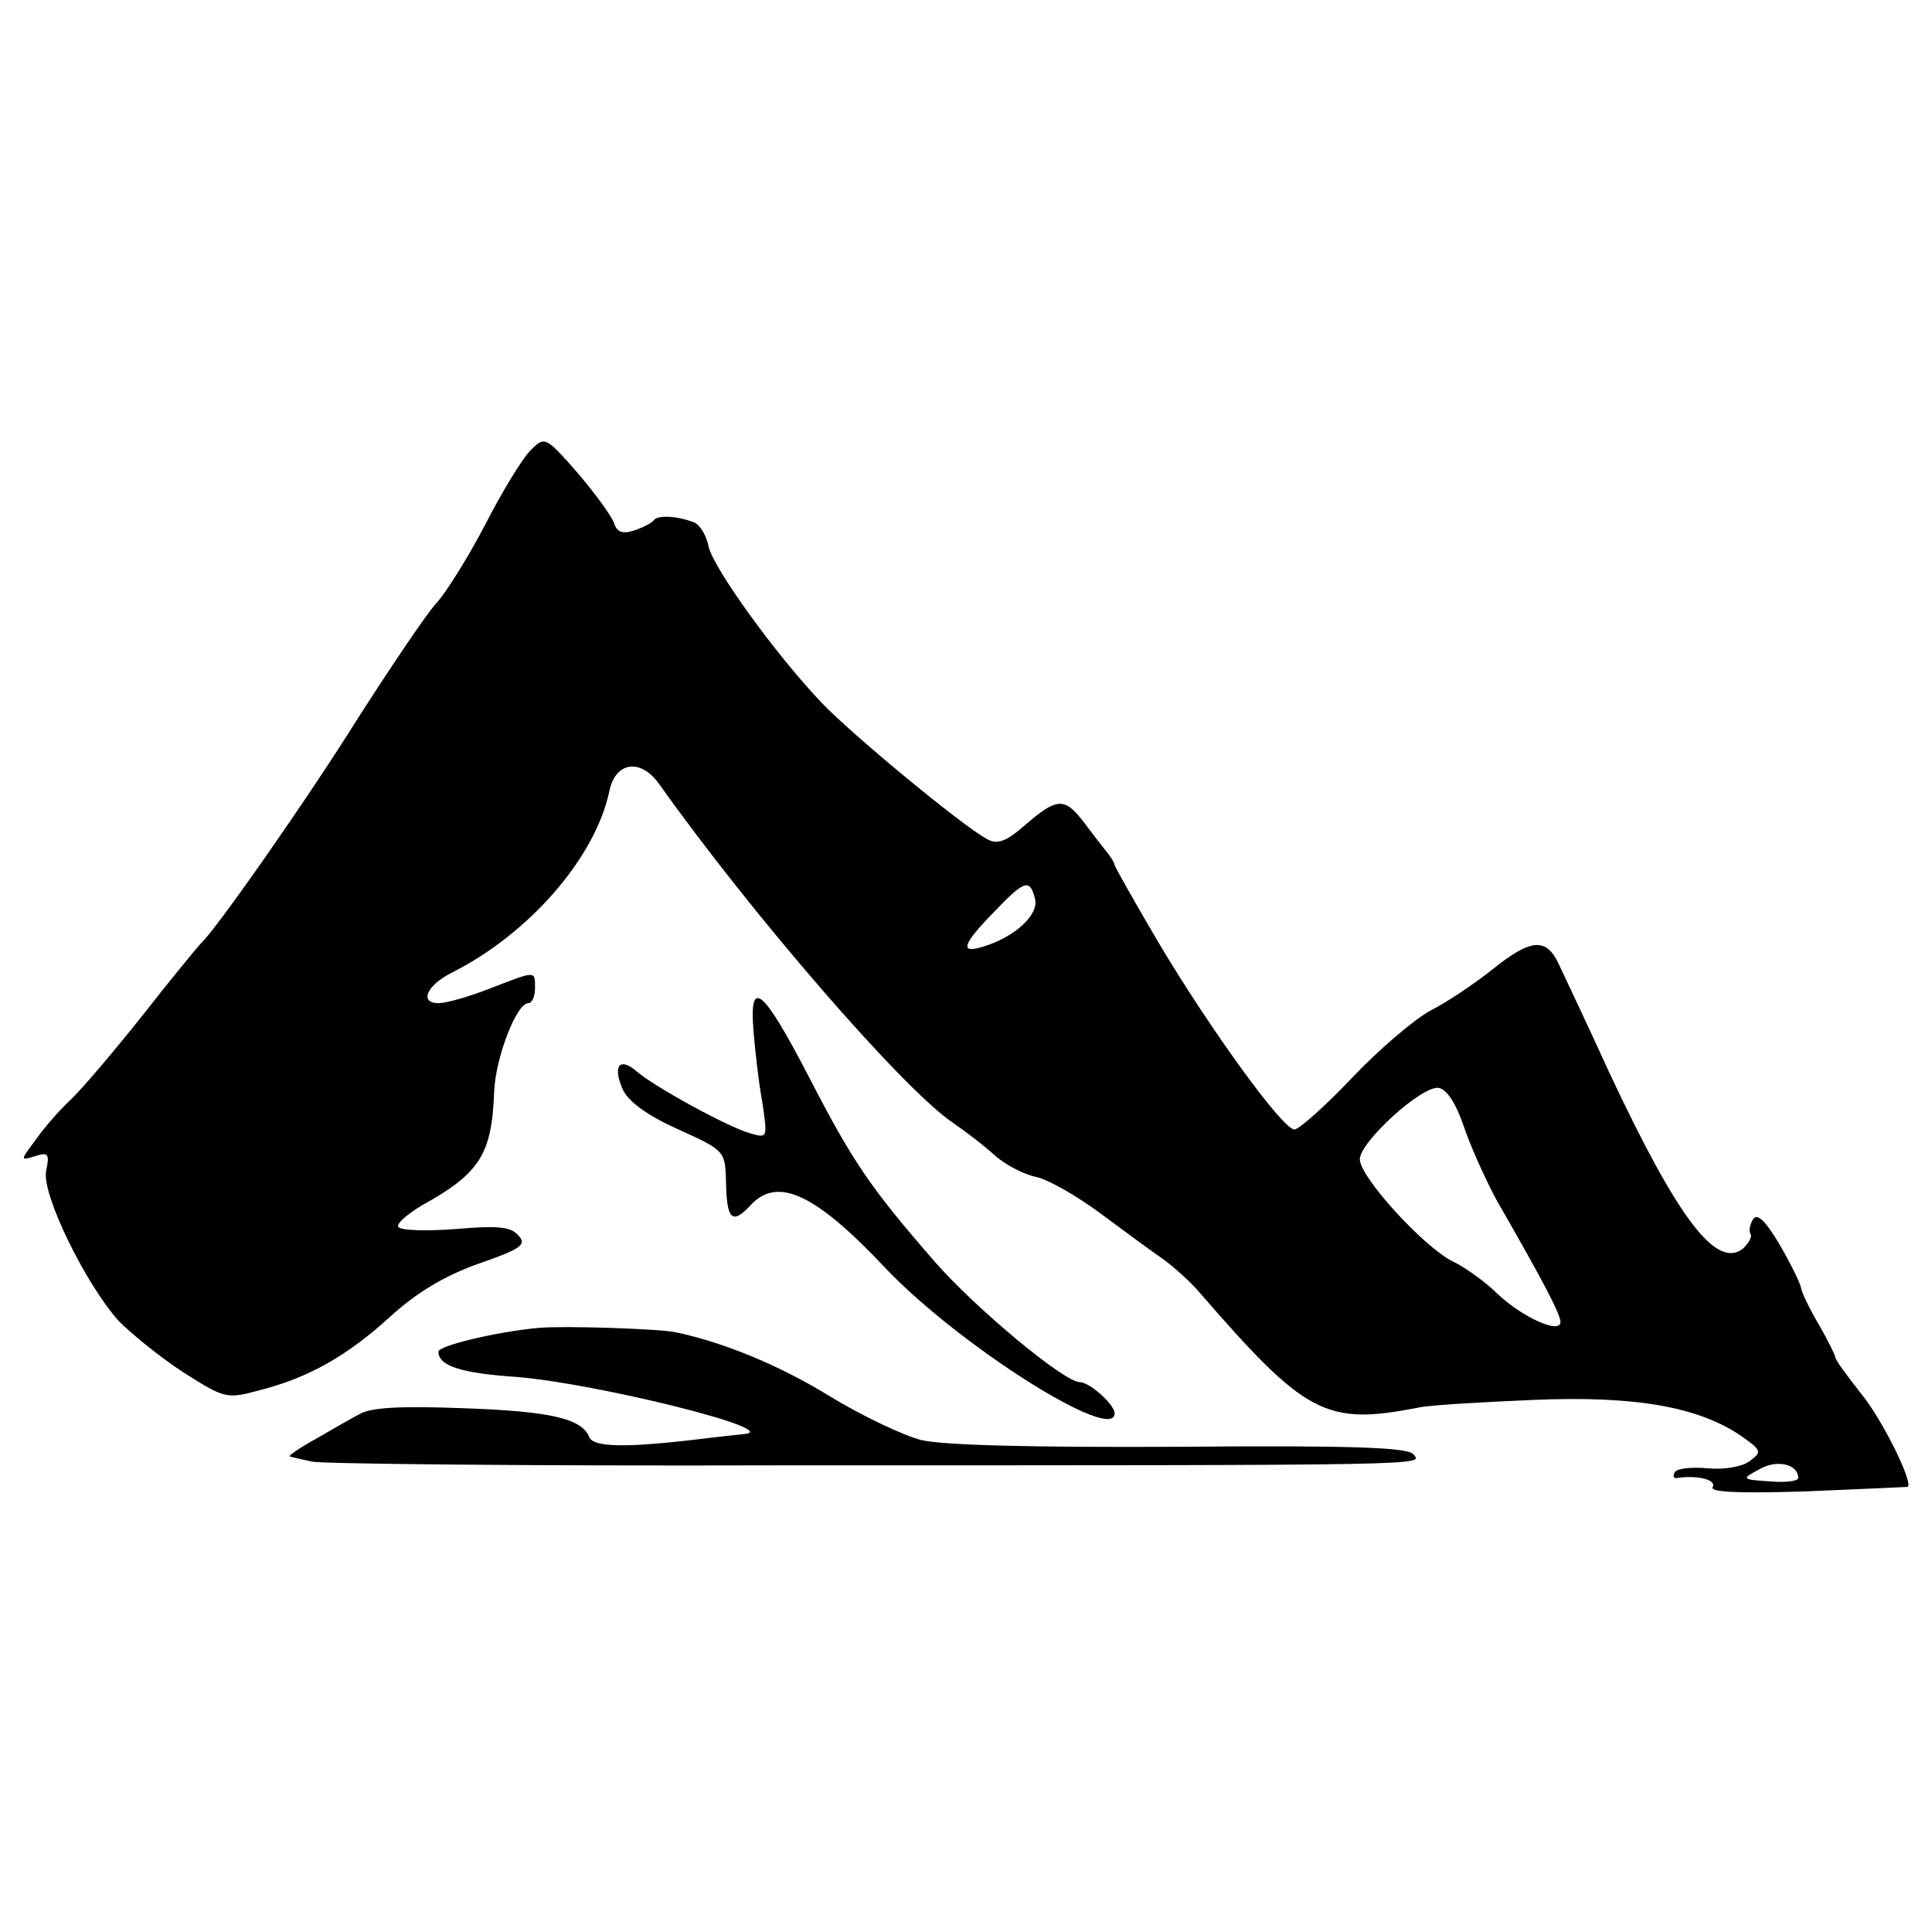<?xml version="1.0" standalone="no"?>
<!DOCTYPE svg PUBLIC "-//W3C//DTD SVG 20010904//EN"
 "http://www.w3.org/TR/2001/REC-SVG-20010904/DTD/svg10.dtd">
<svg version="1.0" xmlns="http://www.w3.org/2000/svg"
 width="260pt" height="260pt" viewBox="0 0 260 260"
 preserveAspectRatio="xMidYMid meet">
<g transform="translate(0,260) scale(0.1,-0.1)"
fill="#000000" stroke="none">
<path d="M714 1994 c-11 -11 -38 -55 -61 -100 -23 -44 -53 -92 -66 -106 -13
-14 -60 -84 -105 -154 -68 -109 -192 -286 -212 -304 -3 -3 -38 -45 -77 -95
-39 -49 -83 -101 -98 -115 -15 -14 -36 -38 -47 -54 -21 -28 -21 -28 -1 -22 18
6 20 3 15 -20 -6 -31 53 -152 98 -202 17 -17 56 -49 87 -69 55 -35 58 -36 102
-24 67 17 119 47 176 99 35 32 73 55 118 71 58 20 66 26 55 38 -10 12 -27 14
-85 9 -40 -3 -74 -2 -77 3 -3 4 12 17 32 29 78 43 94 69 97 153 2 46 30 119
46 119 5 0 9 9 9 20 0 24 2 24 -60 0 -28 -11 -59 -20 -70 -20 -26 0 -16 24 18
41 105 53 193 155 212 244 8 40 42 45 67 10 125 -176 327 -409 394 -455 19
-13 45 -33 59 -46 14 -12 39 -25 55 -28 17 -4 55 -26 86 -49 31 -23 69 -51 85
-62 15 -11 37 -31 48 -44 143 -165 170 -180 296 -155 14 3 82 7 152 10 138 6
224 -9 282 -49 27 -19 27 -21 11 -33 -10 -8 -35 -12 -56 -10 -22 2 -42 0 -45
-5 -3 -5 -2 -9 3 -8 26 4 53 -2 48 -12 -5 -7 32 -9 126 -6 74 3 135 6 136 6 9
4 -34 91 -62 125 -19 24 -35 46 -35 49 0 3 -10 23 -22 44 -12 20 -23 43 -24
49 -1 7 -14 33 -29 59 -19 32 -30 43 -36 34 -4 -7 -6 -16 -3 -20 2 -4 -3 -12
-10 -19 -36 -29 -88 40 -180 236 -30 66 -61 131 -68 146 -17 37 -38 35 -90 -7
-24 -19 -61 -44 -83 -55 -22 -12 -70 -53 -106 -91 -36 -38 -71 -69 -77 -69
-16 0 -114 136 -182 250 -33 56 -60 104 -60 106 0 3 -5 10 -10 17 -6 7 -19 24
-31 40 -26 34 -36 34 -78 -2 -27 -24 -39 -28 -53 -20 -32 17 -181 140 -222
183 -62 65 -144 179 -152 209 -3 16 -12 31 -20 34 -23 9 -49 10 -54 3 -3 -4
-15 -10 -27 -14 -16 -5 -23 -2 -27 11 -4 10 -26 40 -49 67 -43 49 -44 49 -63
30z m679 -604 c5 -21 -27 -51 -70 -64 -32 -10 -28 3 14 46 42 44 49 46 56 18z
m577 -306 c9 -27 29 -71 44 -99 65 -113 86 -154 86 -164 0 -17 -51 6 -85 38
-16 16 -44 36 -61 44 -39 20 -124 113 -124 137 0 23 83 99 106 96 11 -2 23
-20 34 -52z m450 -473 c0 -4 -15 -6 -32 -5 -46 3 -46 3 -18 18 23 12 50 5 50
-13z"/>
<path d="M1014 1213 c2 -26 7 -70 12 -97 7 -48 7 -48 -17 -41 -31 9 -129 63
-152 83 -23 20 -33 8 -19 -24 8 -17 33 -35 75 -54 62 -28 63 -29 64 -70 1 -52
8 -59 34 -31 36 38 87 14 181 -86 99 -104 308 -236 308 -195 0 12 -34 42 -47
42 -21 0 -141 100 -195 162 -87 100 -110 134 -168 246 -63 122 -82 138 -76 65z"/>
<path d="M725 813 c-56 -5 -135 -24 -135 -32 0 -19 30 -29 105 -34 110 -9 366
-73 305 -77 -8 -1 -28 -3 -45 -5 -112 -14 -156 -13 -162 1 -10 25 -52 35 -173
39 -80 3 -121 1 -136 -8 -12 -6 -39 -22 -60 -34 -22 -12 -37 -23 -34 -23 3 -1
16 -4 30 -7 14 -3 297 -6 630 -5 892 0 864 0 852 15 -8 9 -80 12 -314 10 -200
-1 -318 2 -348 9 -24 6 -81 33 -125 60 -67 41 -140 71 -205 85 -24 5 -152 9
-185 6z"/>
</g>
</svg>
